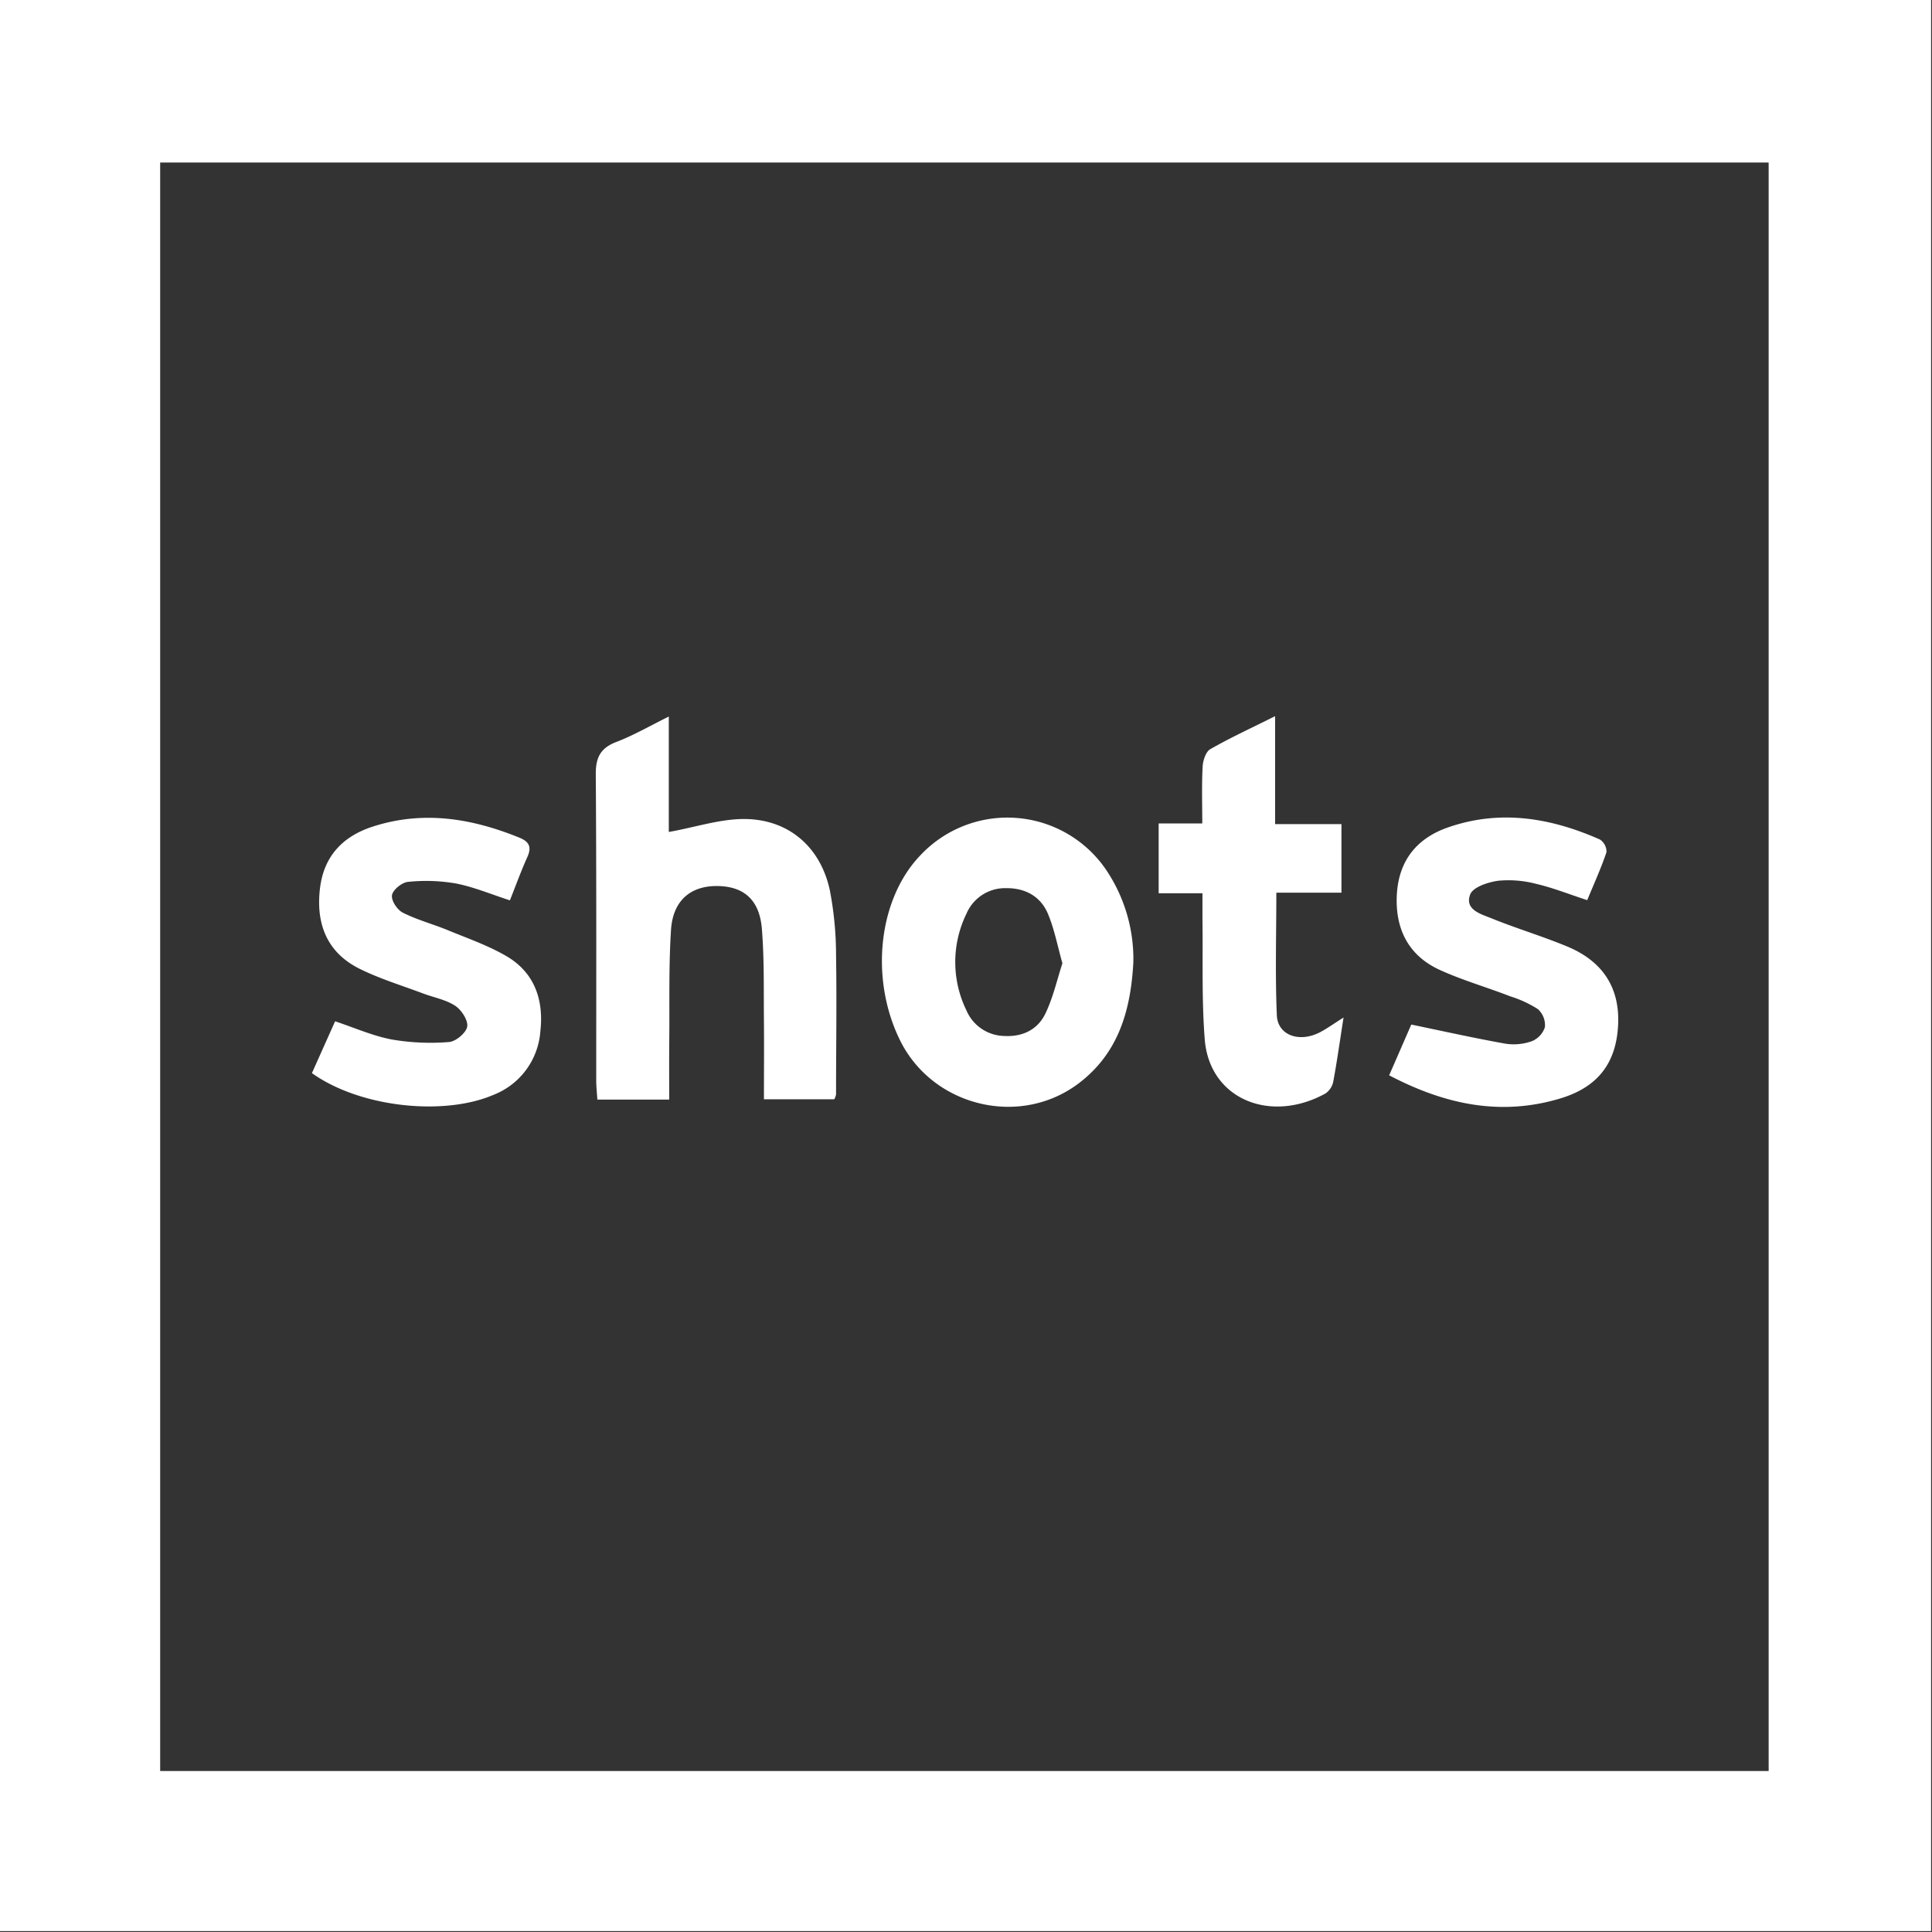 <svg id="Ebene_1" data-name="Ebene 1" xmlns="http://www.w3.org/2000/svg" viewBox="0 0 425.2 425.2"><rect x="0" y="0" width="425.2" height="425.2" fill="#333333" stroke="none"/><defs><style>.cls-1{fill:#fff;}</style></defs><title>shots logo black</title><path class="cls-1" d="M425,425H0V0H425ZM35.25,389.77h354v-354h-354Z"/><path class="cls-1" d="M147.28,242H131.47c-.09-1.44-.25-2.8-.25-4.16,0-22.51.06-45-.1-67.54,0-3.62,1.06-5.68,4.51-7,3.77-1.44,7.31-3.5,11.56-5.6V183.1c5.72-1,11.13-2.84,16.53-2.85,9.78,0,16.88,6.12,18.92,15.73A75.33,75.33,0,0,1,184,210.3c.17,10.19,0,20.39,0,30.58a3.78,3.78,0,0,1-.39,1.05H168.13c0-5.86.05-11.49,0-17.11-.07-6.79.09-13.6-.45-20.36-.51-6.45-4-9.4-9.82-9.46s-9.76,3.16-10.18,9.63c-.51,7.9-.31,15.84-.38,23.77C147.25,232.77,147.28,237.15,147.28,242Z"/><path class="cls-1" d="M249.43,211.77c-.61,11.69-3.87,20.41-11.94,26.59-13,9.91-32.27,5.17-39.44-9.47-6.65-13.57-4.74-30.95,4.45-40.59a26.27,26.27,0,0,1,41.61,4.17A35.12,35.12,0,0,1,249.43,211.77Zm-15.61.25c-1.12-4-1.79-7.58-3.18-10.89-1.62-3.86-5-5.7-9.17-5.66a9.23,9.23,0,0,0-8.77,5.62,24.23,24.23,0,0,0,0,21.29A9.25,9.25,0,0,0,221,228c4.05.23,7.4-1.39,9.11-5S232.62,215.67,233.82,212Z"/><path class="cls-1" d="M68.65,236.17l5.1-11.4c4.23,1.4,8.25,3.2,12.45,4a50.28,50.28,0,0,0,12.62.56c1.48-.1,3.76-2,4-3.38s-1.25-3.68-2.63-4.59c-2.07-1.36-4.71-1.82-7.09-2.72-4.63-1.74-9.4-3.19-13.82-5.36-6.9-3.37-9.82-9.39-8.87-17.65.8-7.05,4.89-11.52,11.6-13.7,11.1-3.6,21.78-1.85,32.29,2.42,2.1.85,2.78,2,1.77,4.25-1.39,3.07-2.53,6.25-3.85,9.55-4.15-1.34-7.93-2.94-11.86-3.71a38.59,38.59,0,0,0-10.52-.36c-1.34.11-3.32,1.69-3.56,2.89s1.14,3.26,2.35,3.88c3.13,1.59,6.59,2.5,9.86,3.84,4.42,1.83,9,3.4,13.12,5.83,6.09,3.64,8.09,9.63,7.31,16.48a16.27,16.27,0,0,1-10.29,13.95C97.53,245.72,79.07,243.66,68.65,236.17Z"/><path class="cls-1" d="M305.73,236.66l4.87-11.17c7.28,1.51,13.95,3,20.68,4.2a11.89,11.89,0,0,0,5.85-.54,5,5,0,0,0,2.88-3.1,4.78,4.78,0,0,0-1.52-3.94,25,25,0,0,0-6.1-2.83c-5.14-2-10.46-3.52-15.46-5.79-6.94-3.15-10-9.07-9.49-16.92.51-7.34,4.5-12.13,11.24-14.47,11.48-4,22.62-2.12,33.43,2.66a3.23,3.23,0,0,1,1.45,2.78c-1.2,3.57-2.77,7-4.24,10.57-4-1.31-7.54-2.72-11.2-3.58a23.93,23.93,0,0,0-8.4-.69c-2.22.3-5.54,1.4-6.15,3-1.29,3.38,2.37,4.33,4.71,5.28,5.5,2.23,11.21,3.93,16.69,6.21,7.89,3.3,11.54,9.18,11.15,17.23-.4,8.27-4.34,13.63-12.6,16.15C330.45,245.69,318.14,243.17,305.73,236.66Z"/><path class="cls-1" d="M255,181.22h9.6c0-4.4-.14-8.46.08-12.49.07-1.35.69-3.28,1.68-3.85,4.37-2.51,9-4.62,14.27-7.27v23.76h14.6v15.09H280.9c0,9.3-.27,18.18.11,27,.2,4.43,5,6.08,9.52,3.71,1.56-.82,3-1.87,5.16-3.23-.82,5.24-1.44,9.69-2.26,14.1a4.17,4.17,0,0,1-1.71,2.61c-12.1,6.7-25.56,1.28-26.58-11.94-.69-8.86-.37-17.8-.5-26.71,0-1.67,0-3.35,0-5.41H255Z"/></svg>